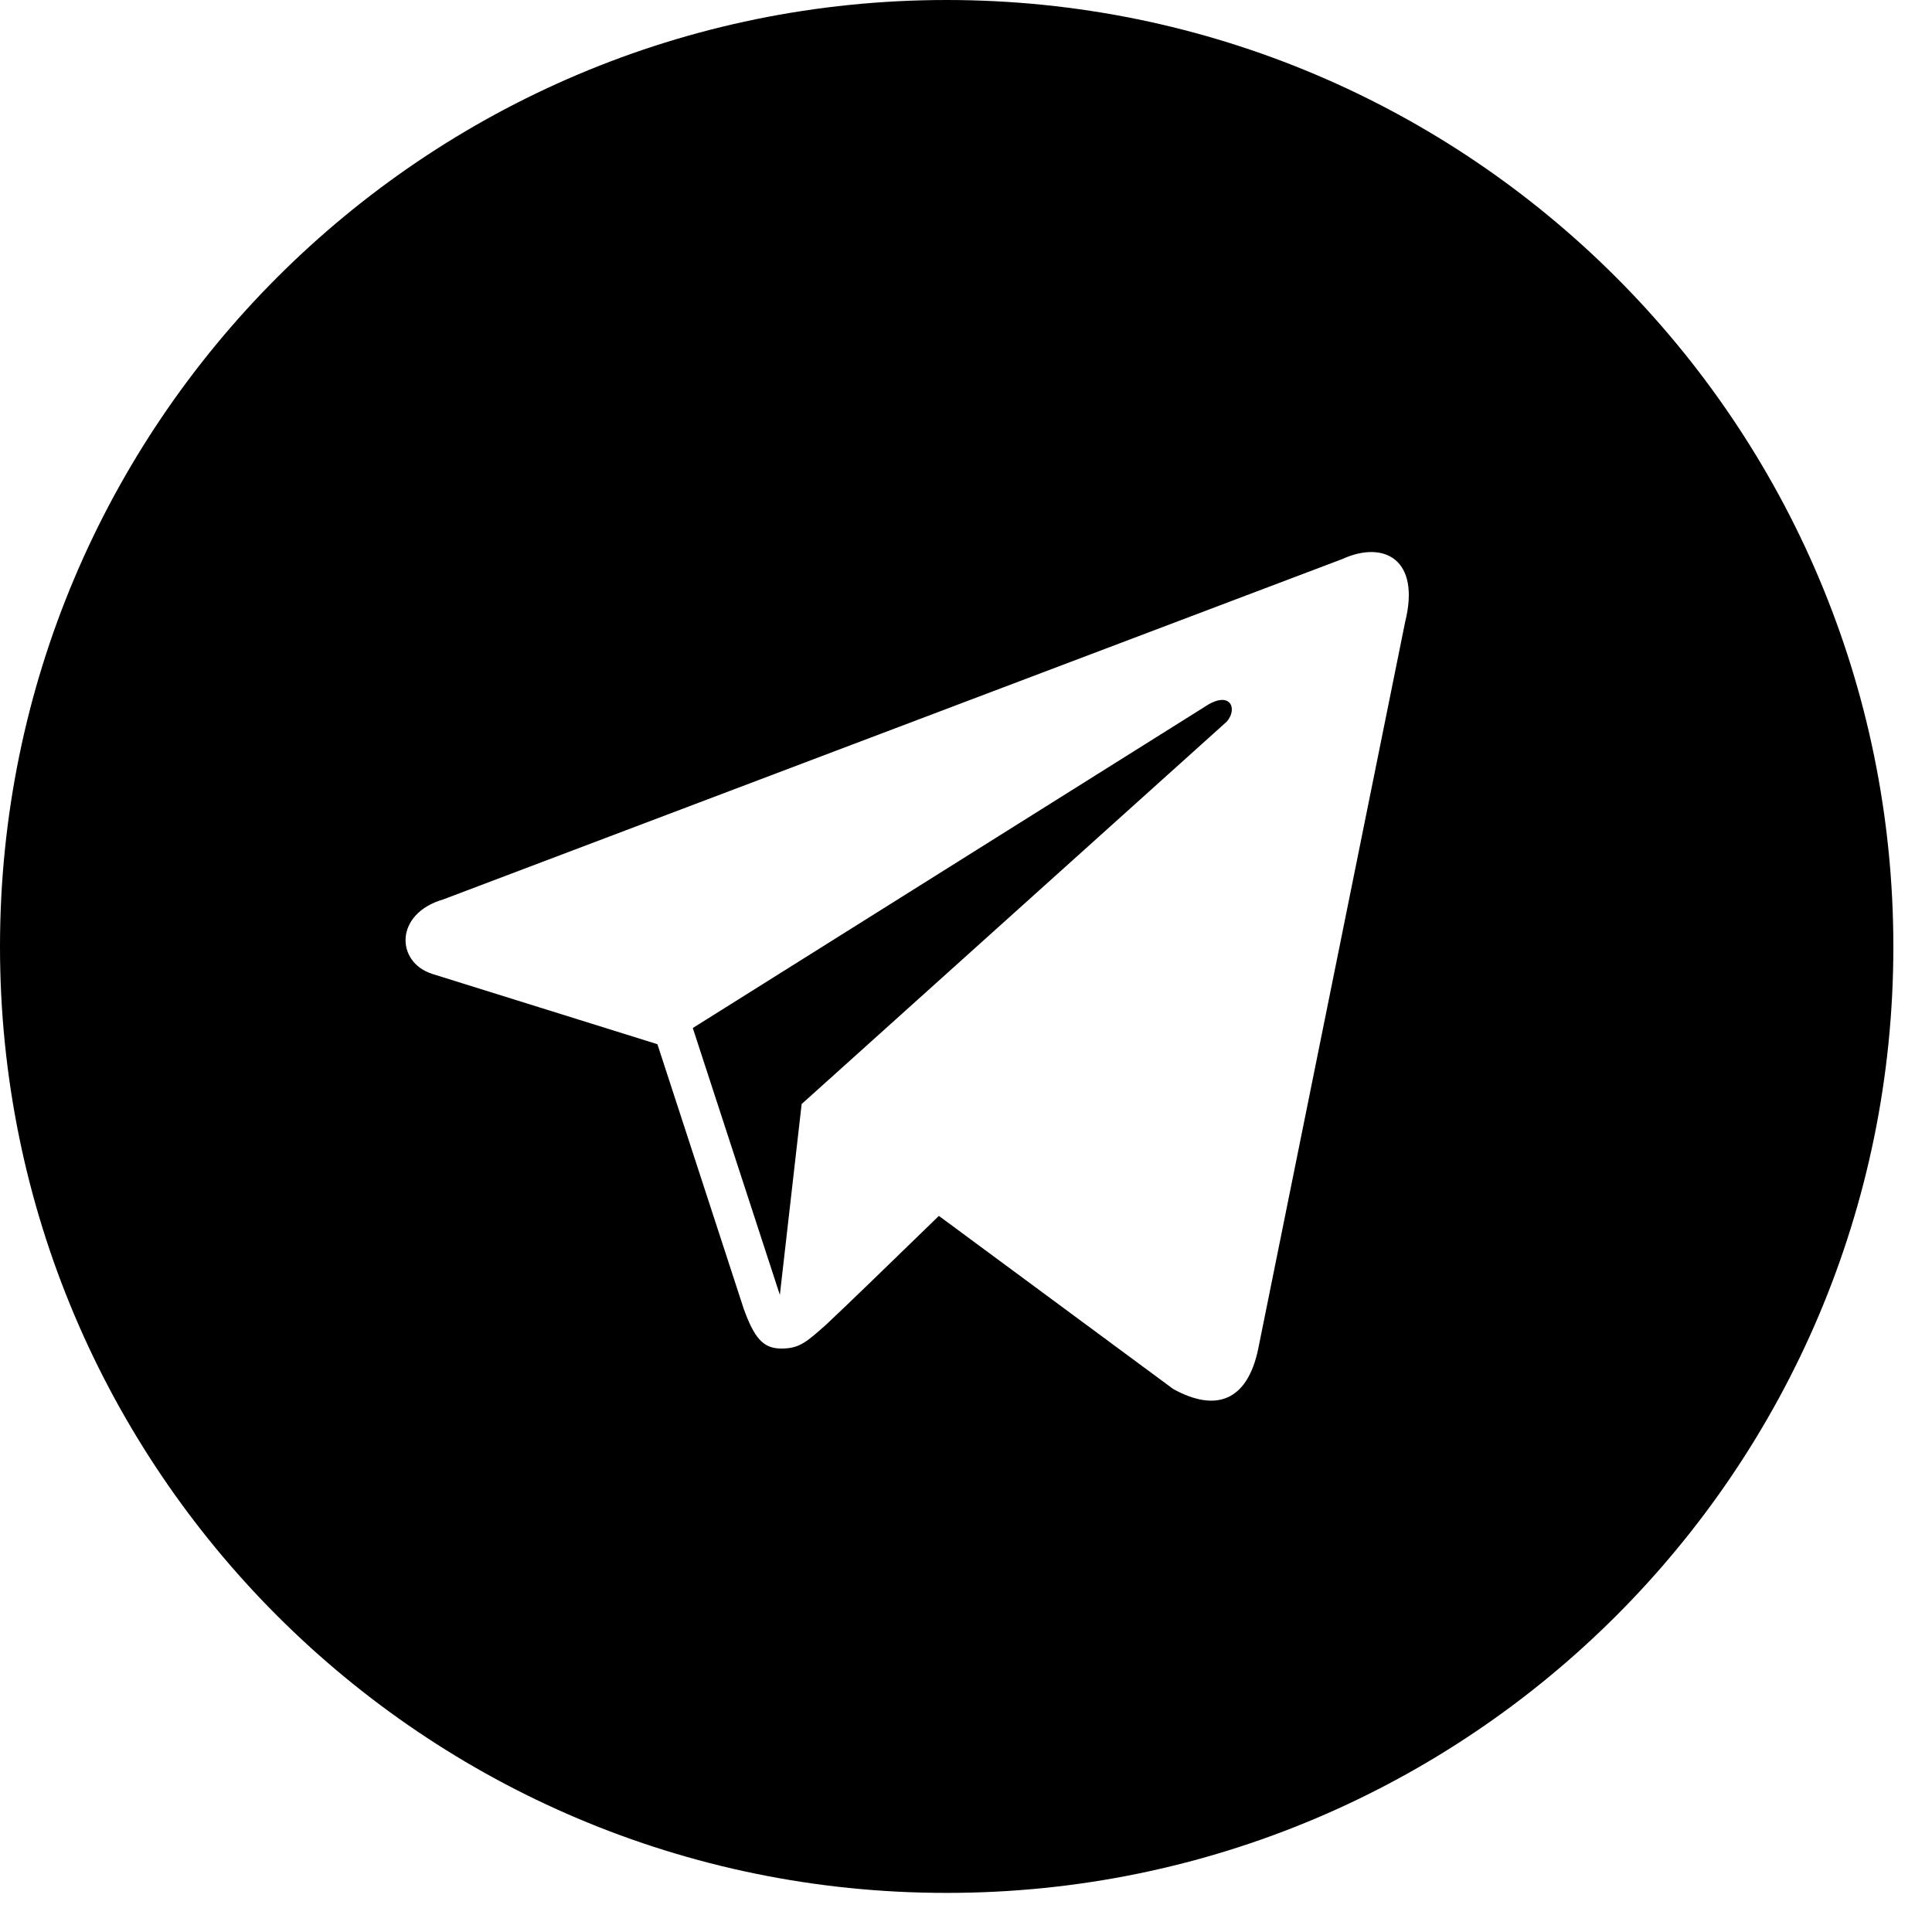 <svg width="29" height="29" viewBox="0 0 29 29" fill="none" xmlns="http://www.w3.org/2000/svg">
<path fill-rule="evenodd" clip-rule="evenodd" d="M14.21 0C6.362 0 0 6.362 0 14.21C0 22.054 6.359 28.413 14.203 28.413H14.217C22.061 28.413 28.42 22.054 28.42 14.21C28.42 6.362 22.058 0 14.21 0ZM10.399 15.431L18.087 10.607C18.466 10.353 18.585 10.636 18.414 10.832L12.033 16.572L11.706 19.437L10.399 15.431ZM20.152 8.39L6.655 13.5C5.917 13.713 5.94 14.443 6.486 14.618L9.868 15.674L11.162 19.641C11.319 20.075 11.448 20.238 11.717 20.242C11.999 20.246 12.107 20.143 12.4 19.884C12.744 19.561 13.266 19.054 14.093 18.251L17.61 20.849C18.258 21.207 18.725 21.022 18.886 20.248L21.091 9.339C21.328 8.391 20.771 8.109 20.152 8.39Z" fill="black"/>
</svg>
